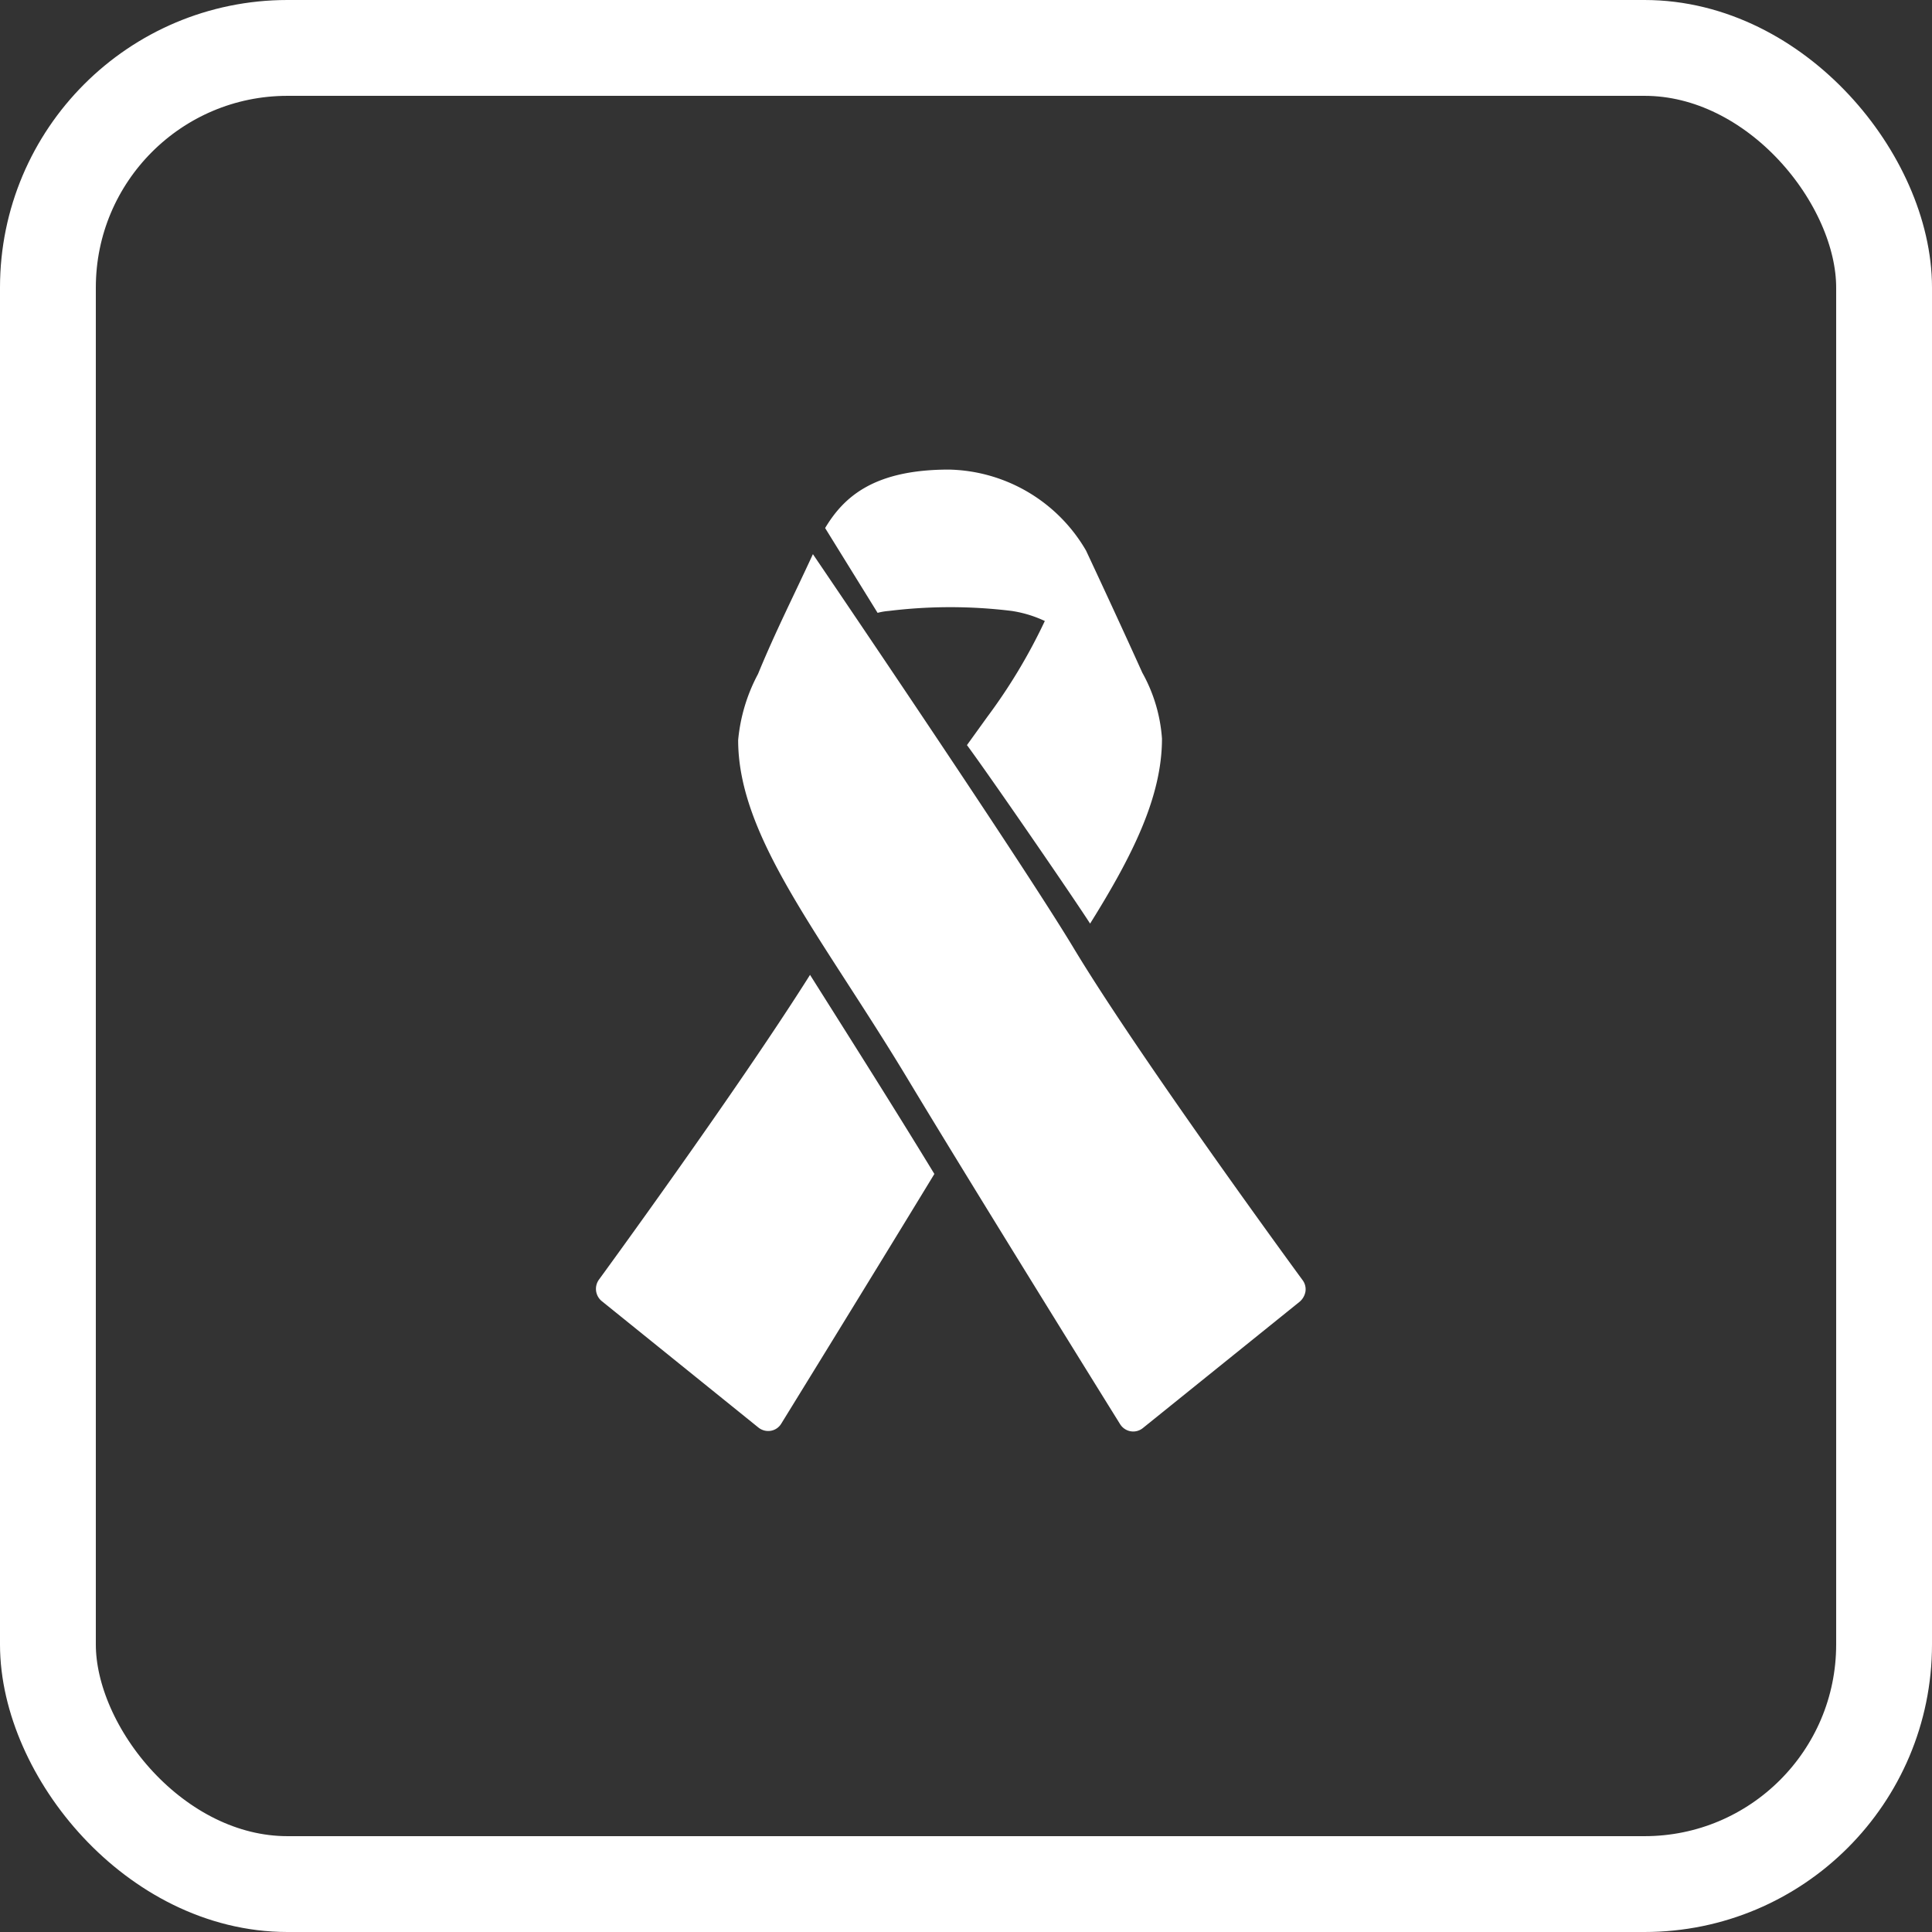 <svg xmlns="http://www.w3.org/2000/svg" viewBox="0 0 80.64 80.64"><rect x="0" y="0" width="80.64" height="80.64" fill="#333333" stroke="none"/><defs><style>.cls-1{fill:none;stroke:#ffffff;stroke-miterlimit:1;stroke-width:4px;}.cls-2{fill:#ffffff;}</style></defs><title>Asset 42</title><g id="Layer_2" data-name="Layer 2"><g id="Layer_1-2" data-name="Layer 1"><rect class="cls-1" x="2" y="2" width="76.64" height="76.64" rx="10"/><path class="cls-2" d="M36.63,25.58a2.57,2.57,0,0,1,.47-.08,21,21,0,0,1,5.13,0,5,5,0,0,1,1.38.42,23.28,23.28,0,0,1-2.4,4l-.85,1.18c.94,1.27,4.36,6.24,5.14,7.45,1.78-2.85,3-5.3,3-7.72a6.57,6.57,0,0,0-.82-2.75c-.79-1.75-1.62-3.54-2.35-5.1a6.78,6.78,0,0,0-5.72-3.38c-3.11,0-4.38,1.12-5.17,2.44Z"/><path class="cls-2" d="M25,53.41a.66.66,0,0,0,.12.9l6.53,5.27a.65.65,0,0,0,.52.14.63.63,0,0,0,.44-.3S36.09,53.78,39,49c-1.7-2.79-3.45-5.55-5.19-8.31C30.74,45.56,25,53.41,25,53.41Z"/><polygon class="cls-2" points="33.83 40.7 33.83 40.7 33.83 40.7 33.83 40.7"/><path class="cls-2" d="M54.36,53.42s-6.77-9.23-9.56-13.87C42.54,35.8,33.93,23.13,33.93,23.13c-.76,1.65-1.59,3.29-2.29,5a7.25,7.25,0,0,0-.83,2.76c0,4.07,3.48,8.17,7.08,14.15,2.84,4.72,8.86,14.4,8.86,14.4a.65.65,0,0,0,.44.3.64.64,0,0,0,.52-.14l6.54-5.27a.72.72,0,0,0,.24-.43A.64.64,0,0,0,54.36,53.42Z"/></g></g></svg>